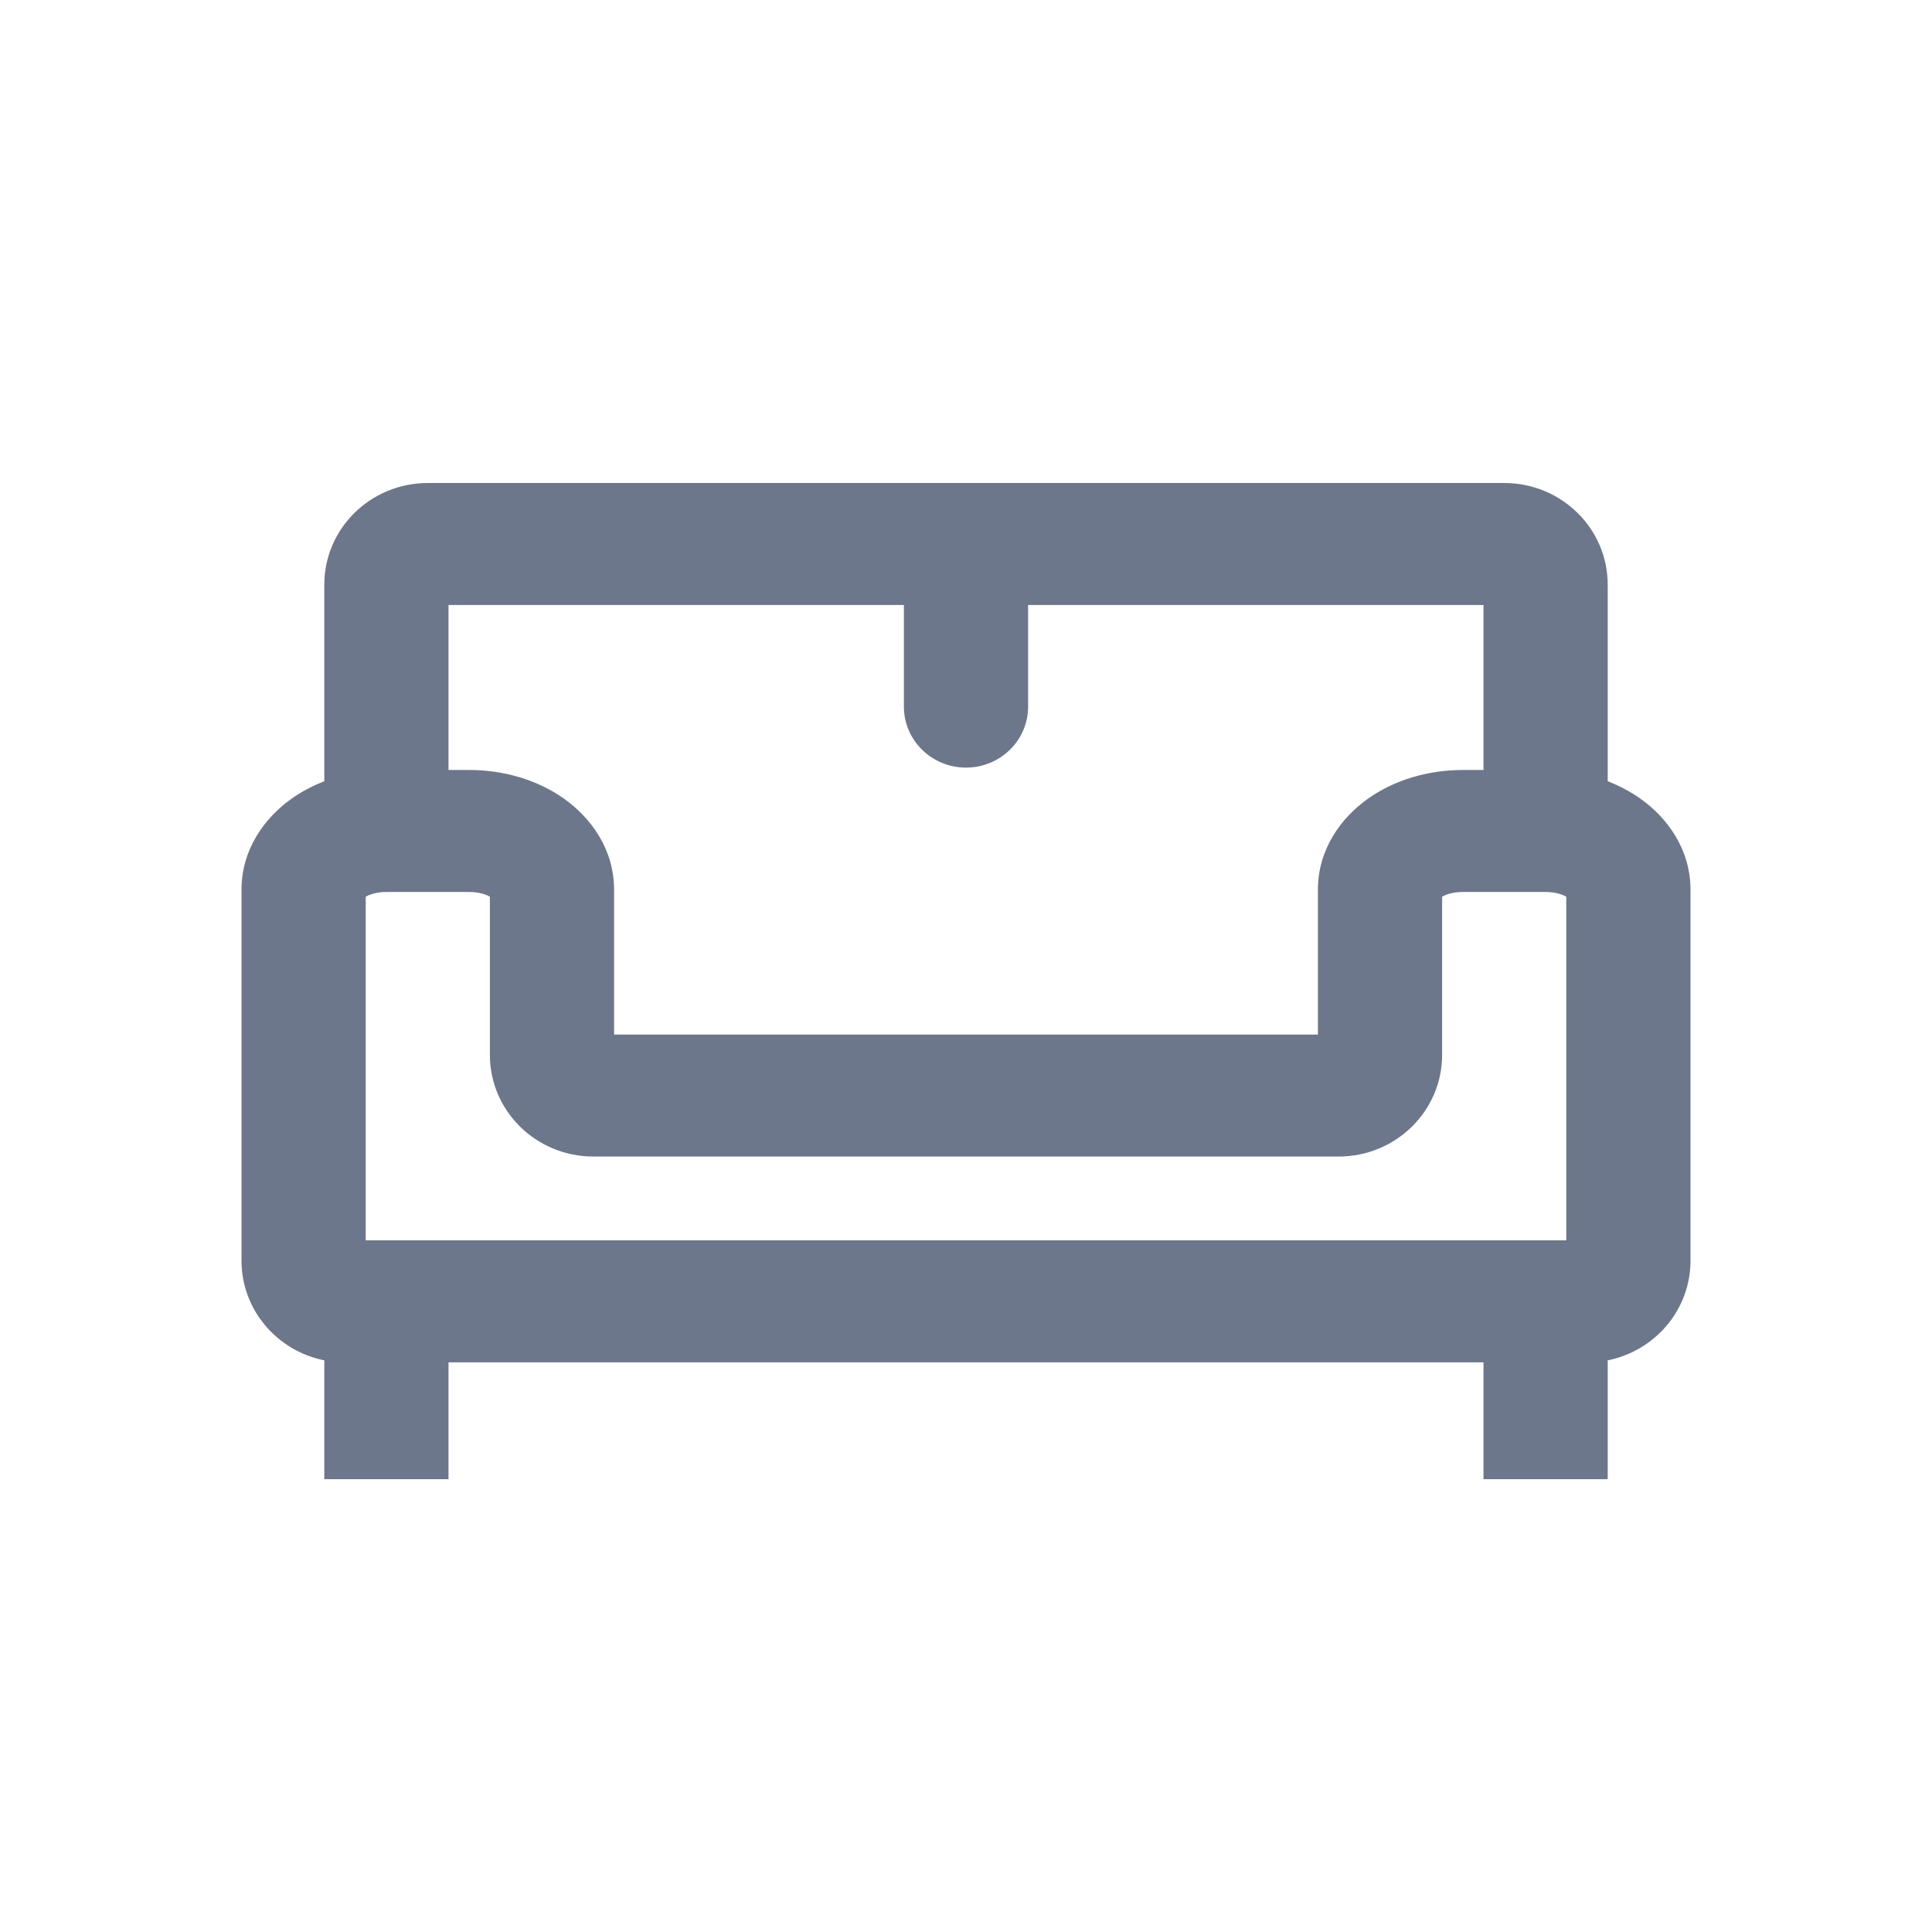 <svg width="48" height="48" viewBox="0 0 48 48" fill="none" xmlns="http://www.w3.org/2000/svg">
<path fill-rule="evenodd" clip-rule="evenodd" d="M10.629 12C9.208 12 8.057 13.131 8.057 14.525V19.41C7.766 19.523 7.491 19.668 7.241 19.845C6.58 20.315 6 21.095 6 22.106V31.322C6 32.543 6.883 33.562 8.057 33.797V36.75H11.143V33.847H36.857V36.75H39.943V33.797C41.117 33.562 42 32.543 42 31.322V22.106C42 21.095 41.42 20.315 40.759 19.845C40.509 19.668 40.234 19.523 39.943 19.41V14.525C39.943 13.131 38.792 12 37.371 12H10.629ZM36.857 19.13V15.031H25.543V17.556C25.543 18.393 24.852 19.071 24 19.071C23.148 19.071 22.457 18.393 22.457 17.556V15.031H11.143V19.13H11.657C12.514 19.13 13.353 19.374 14.016 19.845C14.677 20.315 15.257 21.095 15.257 22.106V25.704H32.743V22.106C32.743 21.095 33.323 20.315 33.984 19.845C34.647 19.374 35.486 19.13 36.343 19.13H36.857ZM9.086 30.816V22.278C9.181 22.224 9.356 22.161 9.6 22.161H11.657C11.901 22.161 12.076 22.224 12.171 22.278V26.209C12.171 27.604 13.323 28.734 14.743 28.734H33.257C34.677 28.734 35.829 27.604 35.829 26.209V22.278C35.923 22.224 36.099 22.161 36.343 22.161H38.4C38.644 22.161 38.819 22.224 38.914 22.278V30.816H9.086Z" fill="#6D778B"/>
</svg>
